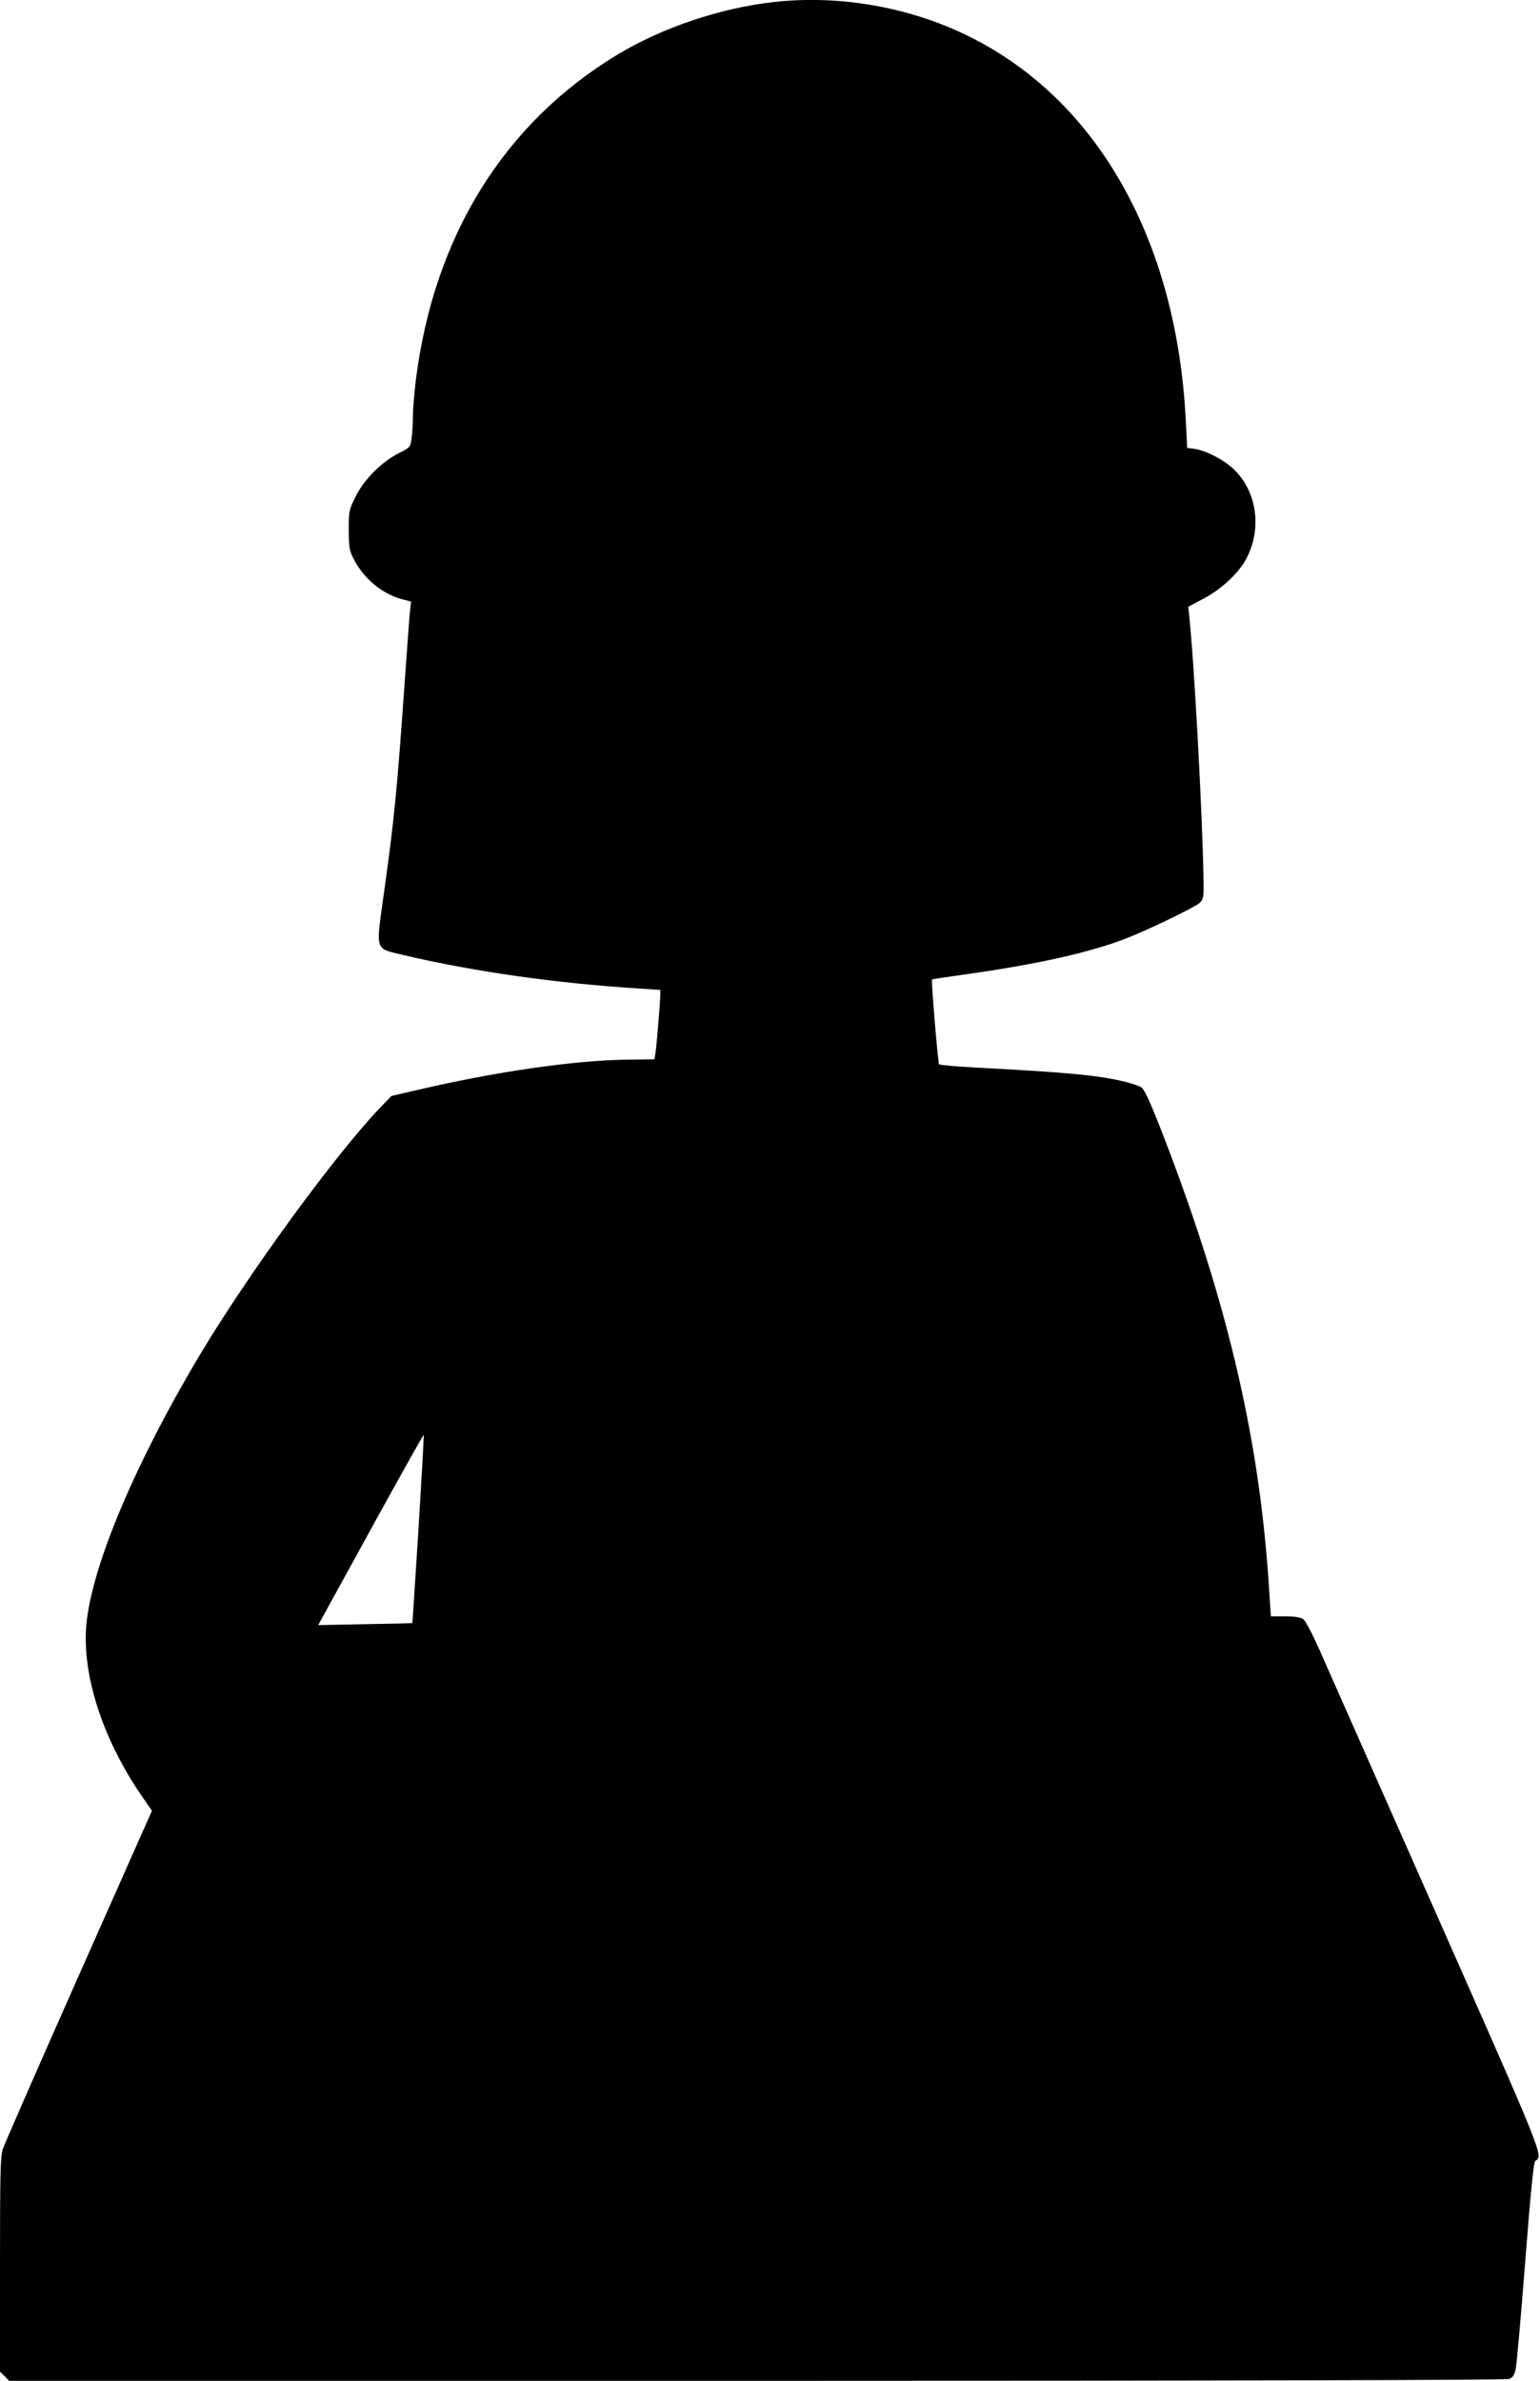 <?xml version="1.0" standalone="no"?>
<!DOCTYPE svg PUBLIC "-//W3C//DTD SVG 20010904//EN"
 "http://www.w3.org/TR/2001/REC-SVG-20010904/DTD/svg10.dtd">
<svg version="1.0" xmlns="http://www.w3.org/2000/svg"
 width="828pt" height="1280pt" viewBox="0 0 828 1280"
 preserveAspectRatio="xMidYMid meet">
<g transform="translate(0,1280) scale(0.1,-0.1)"
fill="#000000" stroke="none">
<path d="M4160 12789 c-287 -32 -598 -137 -839 -282 -612 -369 -990 -980
-1086 -1757 -8 -68 -15 -154 -15 -190 0 -36 -3 -87 -7 -115 -6 -49 -7 -50 -66
-80 -93 -46 -189 -142 -234 -233 -37 -74 -38 -79 -38 -182 1 -95 3 -110 28
-158 55 -105 152 -185 260 -214 l47 -12 -5 -46 c-3 -25 -14 -173 -25 -330 -46
-652 -58 -775 -116 -1193 -44 -316 -51 -294 103 -331 381 -90 827 -153 1276
-181 l107 -7 0 -26 c0 -35 -18 -256 -25 -307 l-6 -40 -152 -2 c-284 -4 -711
-66 -1132 -165 l-130 -30 -64 -66 c-245 -258 -709 -894 -973 -1337 -358 -602
-591 -1166 -606 -1472 -13 -267 100 -599 303 -893 l52 -75 -393 -885 c-216
-487 -400 -907 -409 -934 -13 -42 -15 -135 -15 -623 l0 -574 25 -24 24 -25
4020 0 c2533 0 4029 4 4045 10 17 6 28 21 34 47 6 21 29 281 52 578 31 396 46
542 55 548 44 25 47 18 -535 1333 -309 698 -591 1335 -627 1417 -37 83 -74
154 -86 162 -14 10 -47 15 -98 15 l-76 0 -12 183 c-54 805 -234 1556 -593
2470 -48 121 -77 182 -91 191 -12 8 -51 21 -87 30 -143 35 -314 51 -795 76
-110 6 -202 14 -206 18 -6 8 -43 451 -38 456 2 2 88 15 190 29 382 54 667 118
859 194 121 47 365 166 389 188 22 21 23 30 22 116 -4 328 -51 1194 -77 1426
l-5 51 81 43 c89 46 180 129 223 201 93 160 71 365 -55 491 -52 52 -154 106
-217 114 l-38 5 -7 138 c-47 983 -481 1746 -1186 2084 -314 151 -685 214
-1030 175z m-1910 -8211 c-18 -276 -32 -504 -33 -504 -1 -1 -116 -4 -254 -6
l-252 -5 42 77 c23 42 150 273 282 513 132 239 241 434 243 432 2 -2 -11 -230
-28 -507z"/>
</g>
</svg>
